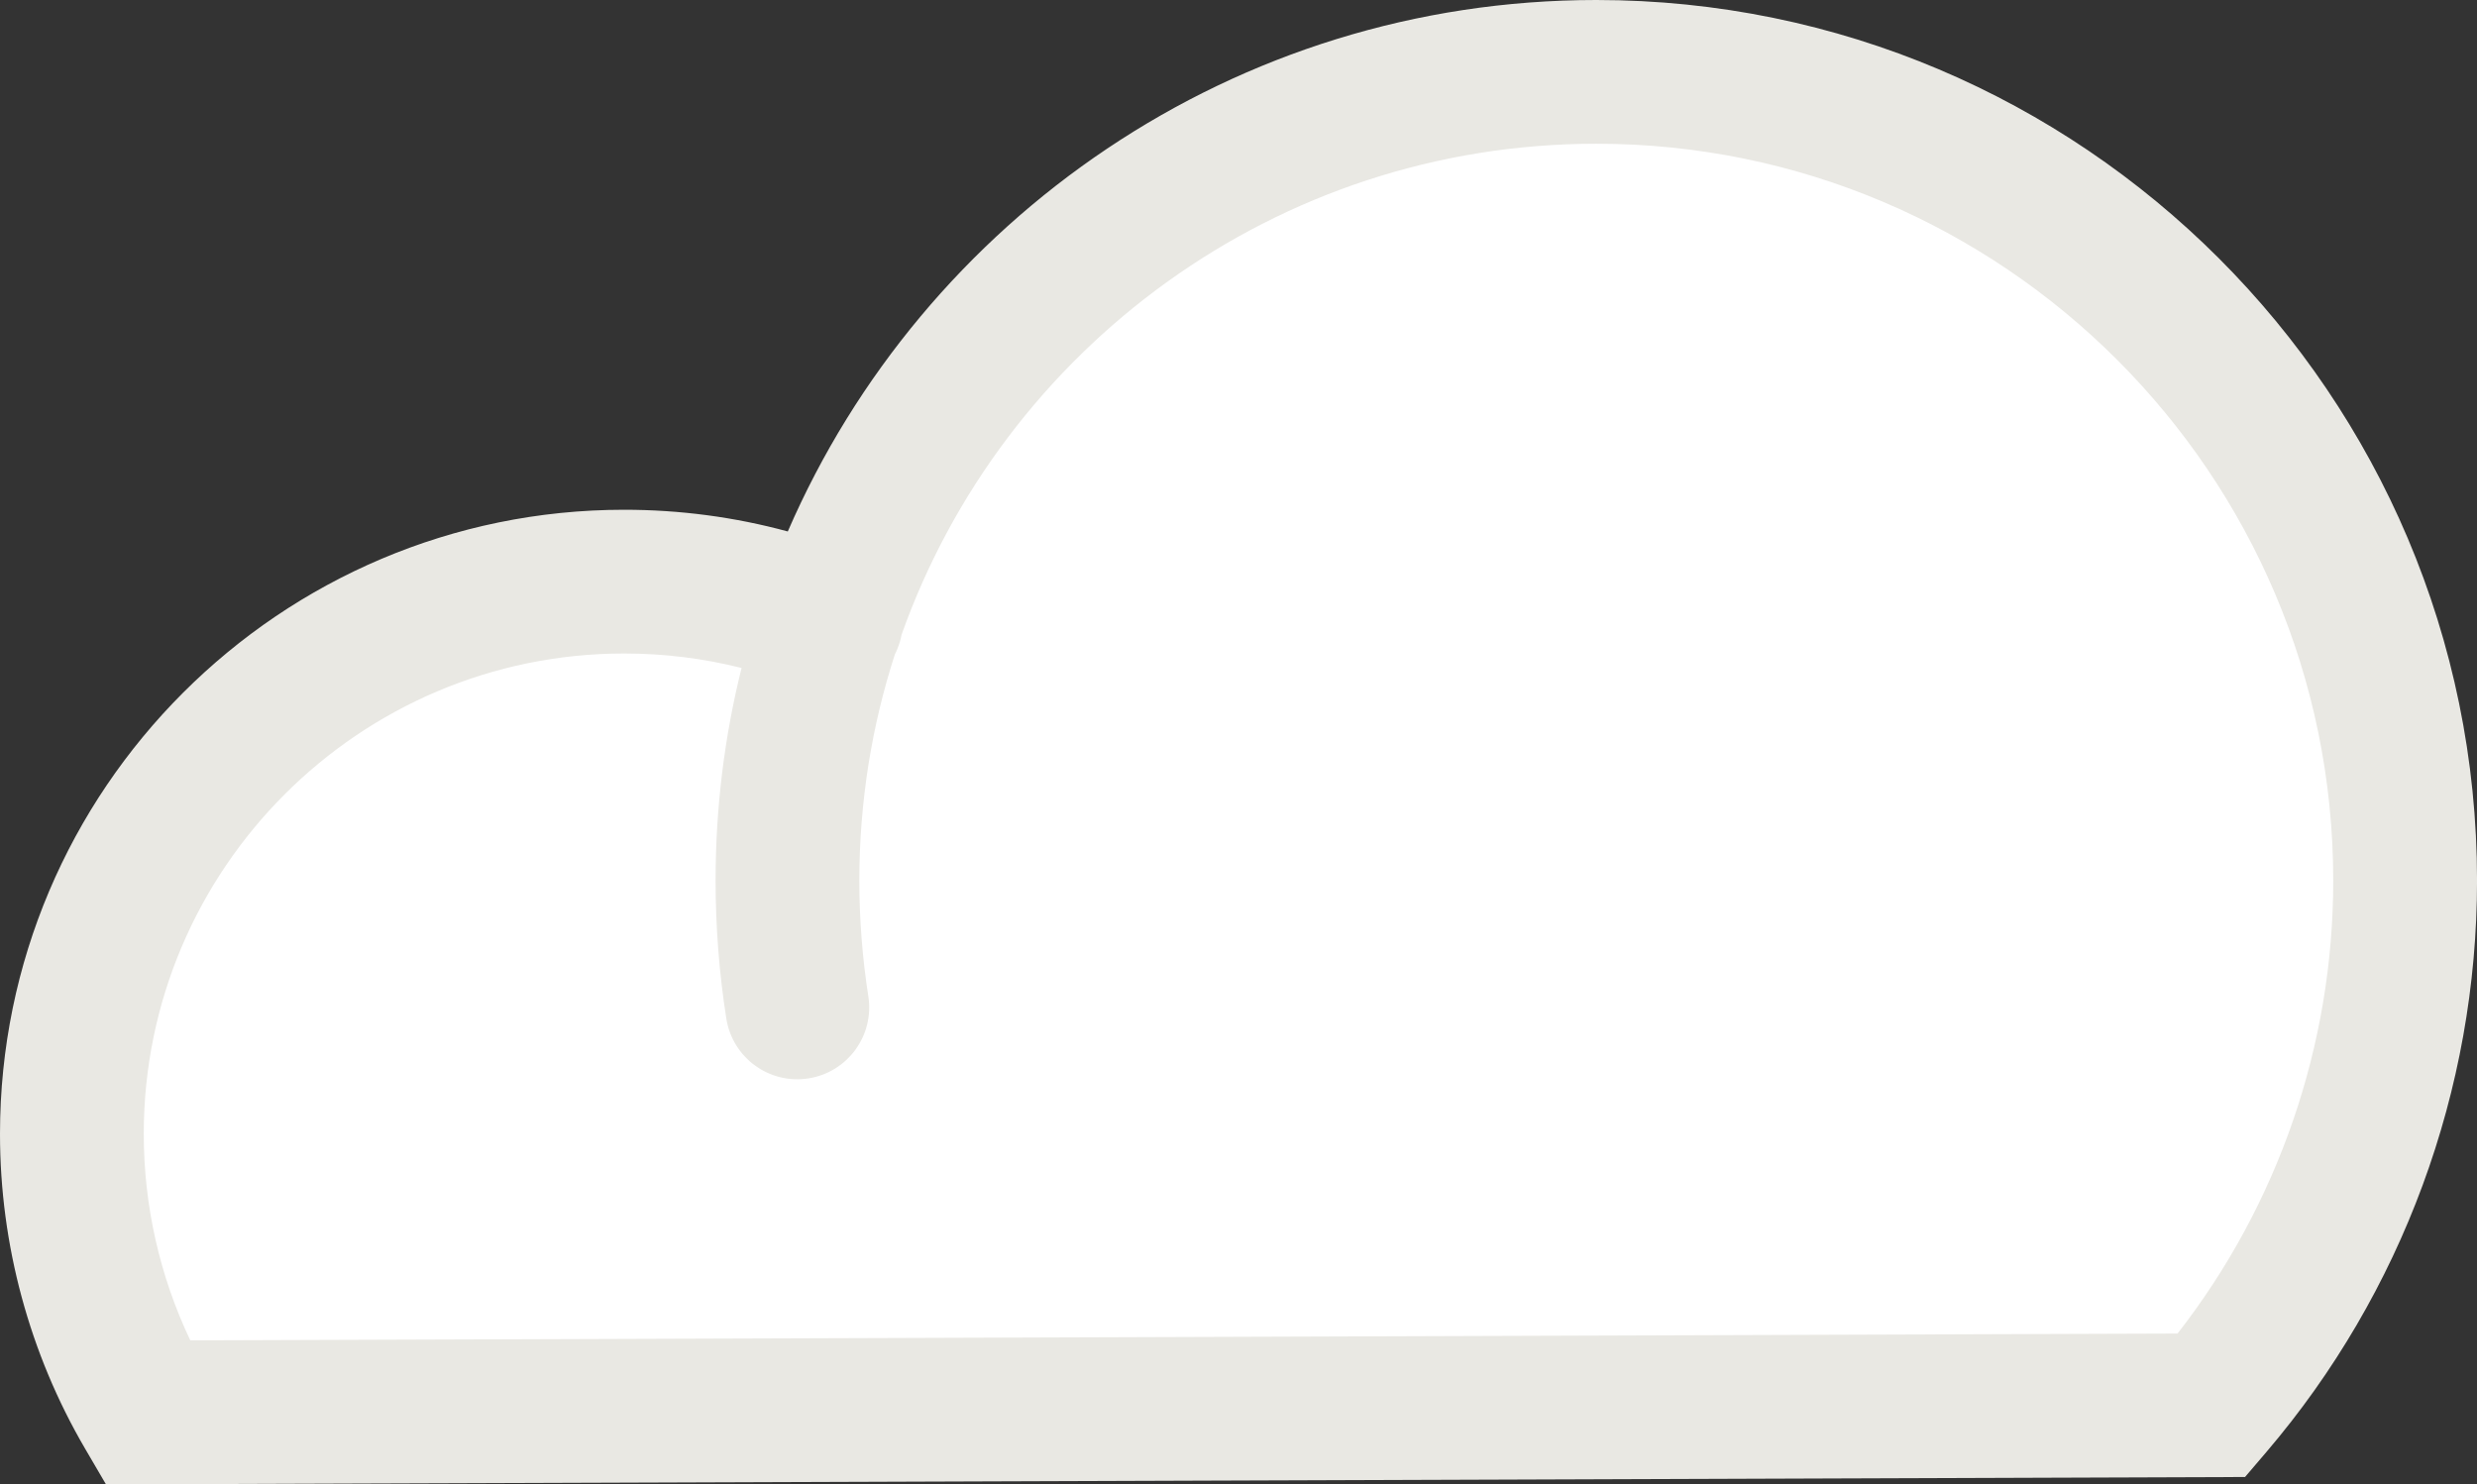 <?xml version="1.0" encoding="utf-8"?>
<!-- Generator: Adobe Illustrator 16.0.4, SVG Export Plug-In . SVG Version: 6.00 Build 0)  -->
<!DOCTYPE svg PUBLIC "-//W3C//DTD SVG 1.1//EN" "http://www.w3.org/Graphics/SVG/1.1/DTD/svg11.dtd">
<svg version="1.1" id="Layer_1" xmlns="http://www.w3.org/2000/svg" xmlns:xlink="http://www.w3.org/1999/xlink" x="0px" y="0px"
	 width="68.922px" height="41.305px" viewBox="0 0 68.922 41.305" enable-background="new 0 0 68.922 41.305" xml:space="preserve">
<rect x="0" y="0" width="68.922" height="41.305" fill="#333333" stroke="none"/>
<polygon fill="#FFFFFF" points="42.769,2.215 34.978,3.632 29.749,7.423 24.301,15.236 21.353,17.215 13.186,17.215 6.436,20.652 
	2.186,28.215 2.186,36.215 5.353,39.215 43.186,39.215 61.686,38.548 65.52,32.548 66.686,20.652 62.186,10.881 54.186,4.048 "/>
<path fill="#E9E8E3" d="M4.094,41.305H2.947l-0.579-0.99C0.819,37.664,0,34.636,0,31.555c0-9.577,7.791-17.369,17.367-17.369
	c1.552,0,3.076,0.203,4.553,0.604C25.689,6.096,34.354,0,44.417,0c13.512,0,24.506,10.993,24.506,24.506
	c0,5.826-2.081,11.473-5.859,15.899l-0.596,0.698L4.094,41.305z M17.367,18.186C9.997,18.186,4,24.184,4,31.555
	c0,1.994,0.445,3.96,1.295,5.746l55.295-0.19c2.799-3.59,4.332-8.031,4.332-12.604C64.922,13.199,55.723,4,44.417,4
	c-8.908,0-16.508,5.71-19.331,13.663c-0.024,0.129-0.062,0.258-0.113,0.385c-0.021,0.054-0.045,0.107-0.072,0.158
	c-0.643,1.986-0.99,4.104-0.99,6.301c0,1.079,0.084,2.161,0.25,3.216c0.172,1.091-0.573,2.115-1.664,2.287
	c-1.092,0.173-2.115-0.573-2.287-1.664c-0.199-1.261-0.299-2.552-0.299-3.839c0-2.039,0.25-4.022,0.723-5.918
	C19.572,18.321,18.479,18.186,17.367,18.186z"/>
<g>
</g>
<g>
</g>
<g>
</g>
<g>
</g>
<g>
</g>
<g>
</g>
</svg>
